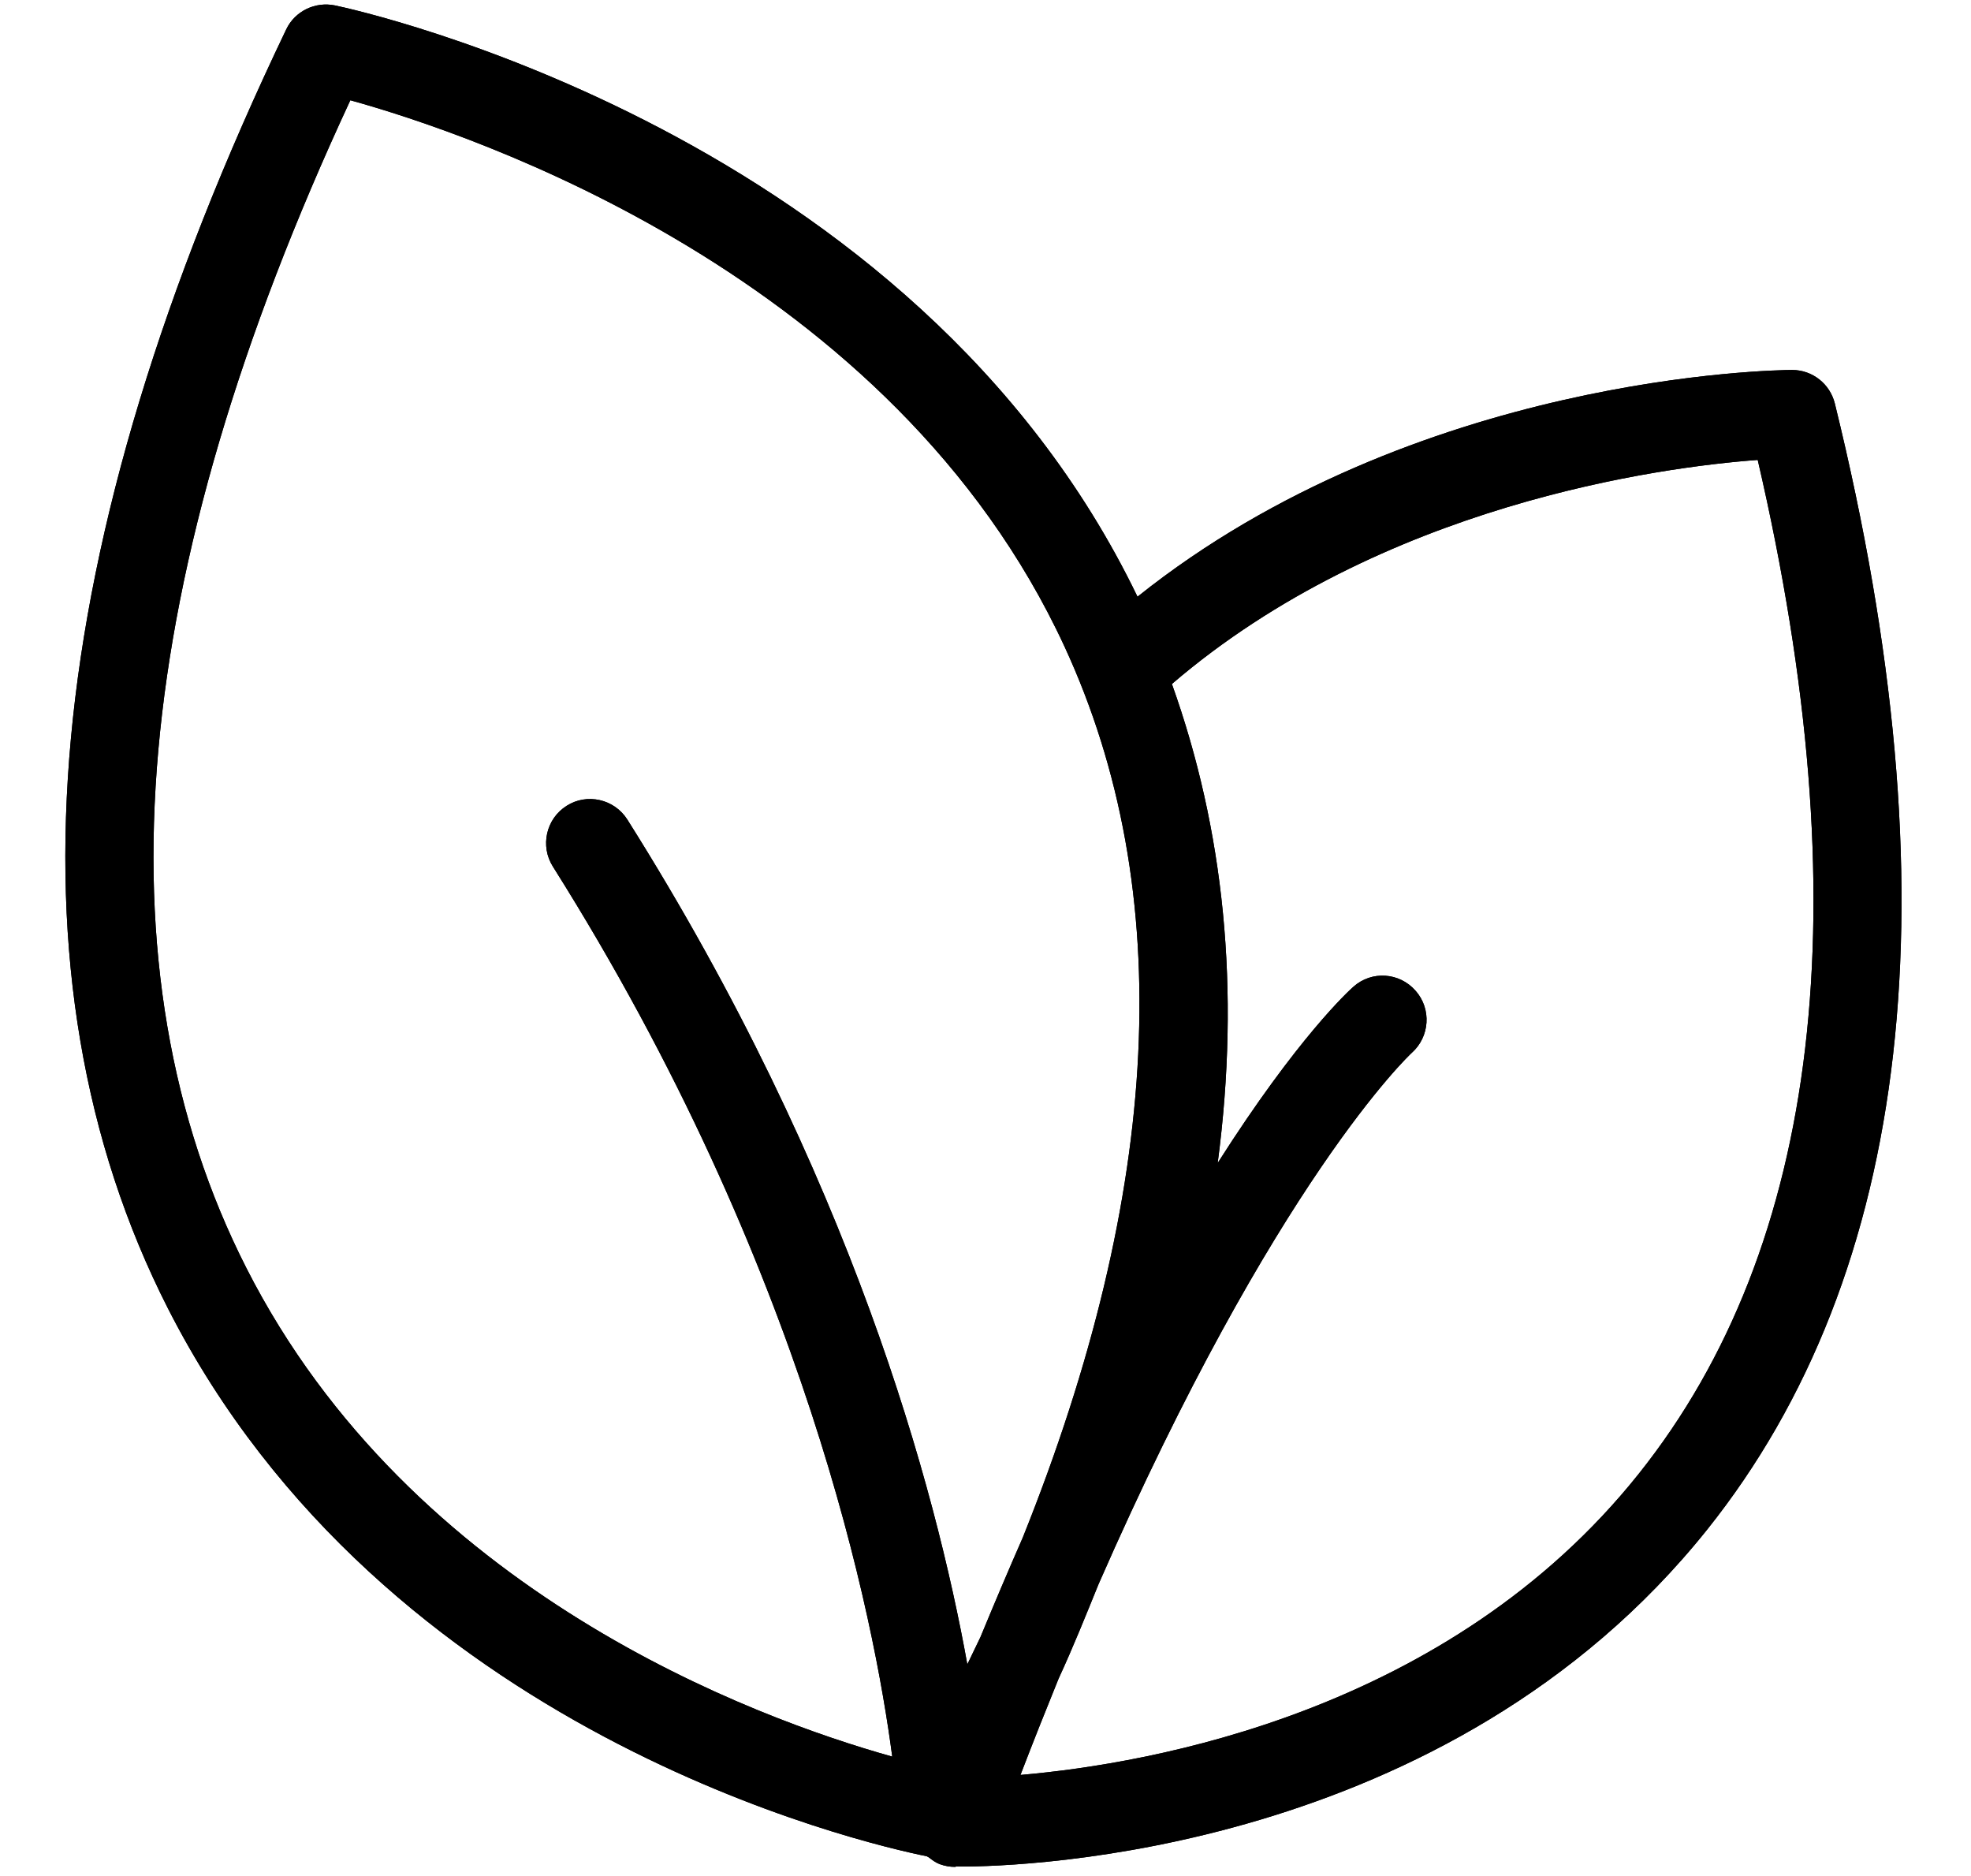 <svg version="1.0" preserveAspectRatio="xMidYMid meet" height="157" viewBox="0 0 123.75 117.75" zoomAndPan="magnify" width="165" xmlns:xlink="http://www.w3.org/1999/xlink" xmlns="http://www.w3.org/2000/svg"><defs><clipPath id="0d5a33f103"><path clip-rule="nonzero" d="M 4 0 L 120 0 L 120 117.5 L 4 117.5 Z M 4 0"></path></clipPath></defs><g clip-path="url(#0d5a33f103)"><path fill-rule="nonzero" fill-opacity="1" d="M 115.203 25.336 C 114.898 24.094 113.793 23.223 112.516 23.223 C 112.512 23.223 112.508 23.223 112.508 23.223 C 111.5 23.23 88.859 23.523 71.418 37.457 C 57.355 8.305 22.52 0.648 21.027 0.34 C 19.793 0.086 18.516 0.695 17.969 1.848 C 2.434 34.281 -0.059 61.289 10.543 82.129 C 24.113 108.785 54.102 115.691 58.191 116.523 C 58.23 116.551 58.273 116.562 58.312 116.59 C 58.523 116.75 58.734 116.918 59 117.016 C 59.32 117.133 59.641 117.188 59.961 117.188 C 59.988 117.188 60.012 117.168 60.043 117.16 C 60.121 117.16 60.184 117.168 60.32 117.168 C 64.223 117.168 90.879 116.395 107.176 96.027 C 120.062 79.906 122.77 56.125 115.203 25.336 Z M 15.477 79.613 C 5.91 60.816 8.102 36.16 21.996 6.293 C 29.629 8.41 56.051 17.254 66.84 40.594 C 73.934 55.957 72.953 74.75 64.211 96.527 C 63.344 98.5 62.461 100.578 61.559 102.762 C 61.297 103.328 61 103.902 60.734 104.477 C 58.746 93.445 53.457 73.766 39.387 51.445 C 38.562 50.145 36.84 49.773 35.578 50.582 C 34.285 51.395 33.898 53.109 34.715 54.398 C 50.633 79.656 54.902 101.77 56.02 110.266 C 47.426 107.859 25.832 99.973 15.477 79.613 Z M 102.879 92.527 C 90.977 107.445 72.25 110.711 64.07 111.418 C 64.875 109.32 65.676 107.309 66.461 105.379 C 67.391 103.367 68.172 101.41 68.973 99.441 C 80.078 74.098 88.512 66.203 88.637 66.09 C 89.777 65.074 89.887 63.328 88.875 62.188 C 87.863 61.035 86.121 60.918 84.977 61.938 C 84.719 62.164 81.48 65.102 76.453 73.004 C 77.895 62.07 76.844 52.066 73.578 42.934 C 86.73 31.66 104.285 29.316 110.359 28.871 C 116.836 56.789 114.32 78.199 102.879 92.527 Z M 102.879 92.527" fill="#000000"></path><path fill-rule="nonzero" fill-opacity="1" d="M 115.203 25.336 C 114.898 24.094 113.793 23.223 112.516 23.223 C 112.512 23.223 112.508 23.223 112.508 23.223 C 111.5 23.23 88.859 23.523 71.418 37.457 C 57.355 8.305 22.52 0.648 21.027 0.34 C 19.793 0.086 18.516 0.695 17.969 1.848 C 2.434 34.281 -0.059 61.289 10.543 82.129 C 24.113 108.785 54.102 115.691 58.191 116.523 C 58.23 116.551 58.273 116.562 58.312 116.59 C 58.523 116.75 58.734 116.918 59 117.016 C 59.32 117.133 59.641 117.188 59.961 117.188 C 59.988 117.188 60.012 117.168 60.043 117.16 C 60.121 117.16 60.184 117.168 60.32 117.168 C 64.223 117.168 90.879 116.395 107.176 96.027 C 120.062 79.906 122.77 56.125 115.203 25.336 Z M 15.477 79.613 C 5.91 60.816 8.102 36.16 21.996 6.293 C 29.629 8.41 56.051 17.254 66.84 40.594 C 73.934 55.957 72.953 74.75 64.211 96.527 C 63.344 98.5 62.461 100.578 61.559 102.762 C 61.297 103.328 61 103.902 60.734 104.477 C 58.746 93.445 53.457 73.766 39.387 51.445 C 38.562 50.145 36.84 49.773 35.578 50.582 C 34.285 51.395 33.898 53.109 34.715 54.398 C 50.633 79.656 54.902 101.77 56.02 110.266 C 47.426 107.859 25.832 99.973 15.477 79.613 Z M 102.879 92.527 C 90.977 107.445 72.25 110.711 64.07 111.418 C 64.875 109.32 65.676 107.309 66.461 105.379 C 67.391 103.367 68.172 101.41 68.973 99.441 C 80.078 74.098 88.512 66.203 88.637 66.09 C 89.777 65.074 89.887 63.328 88.875 62.188 C 87.863 61.035 86.121 60.918 84.977 61.938 C 84.719 62.164 81.48 65.102 76.453 73.004 C 77.895 62.07 76.844 52.066 73.578 42.934 C 86.73 31.66 104.285 29.316 110.359 28.871 C 116.836 56.789 114.32 78.199 102.879 92.527 Z M 102.879 92.527" fill="#000000"></path></g></svg>